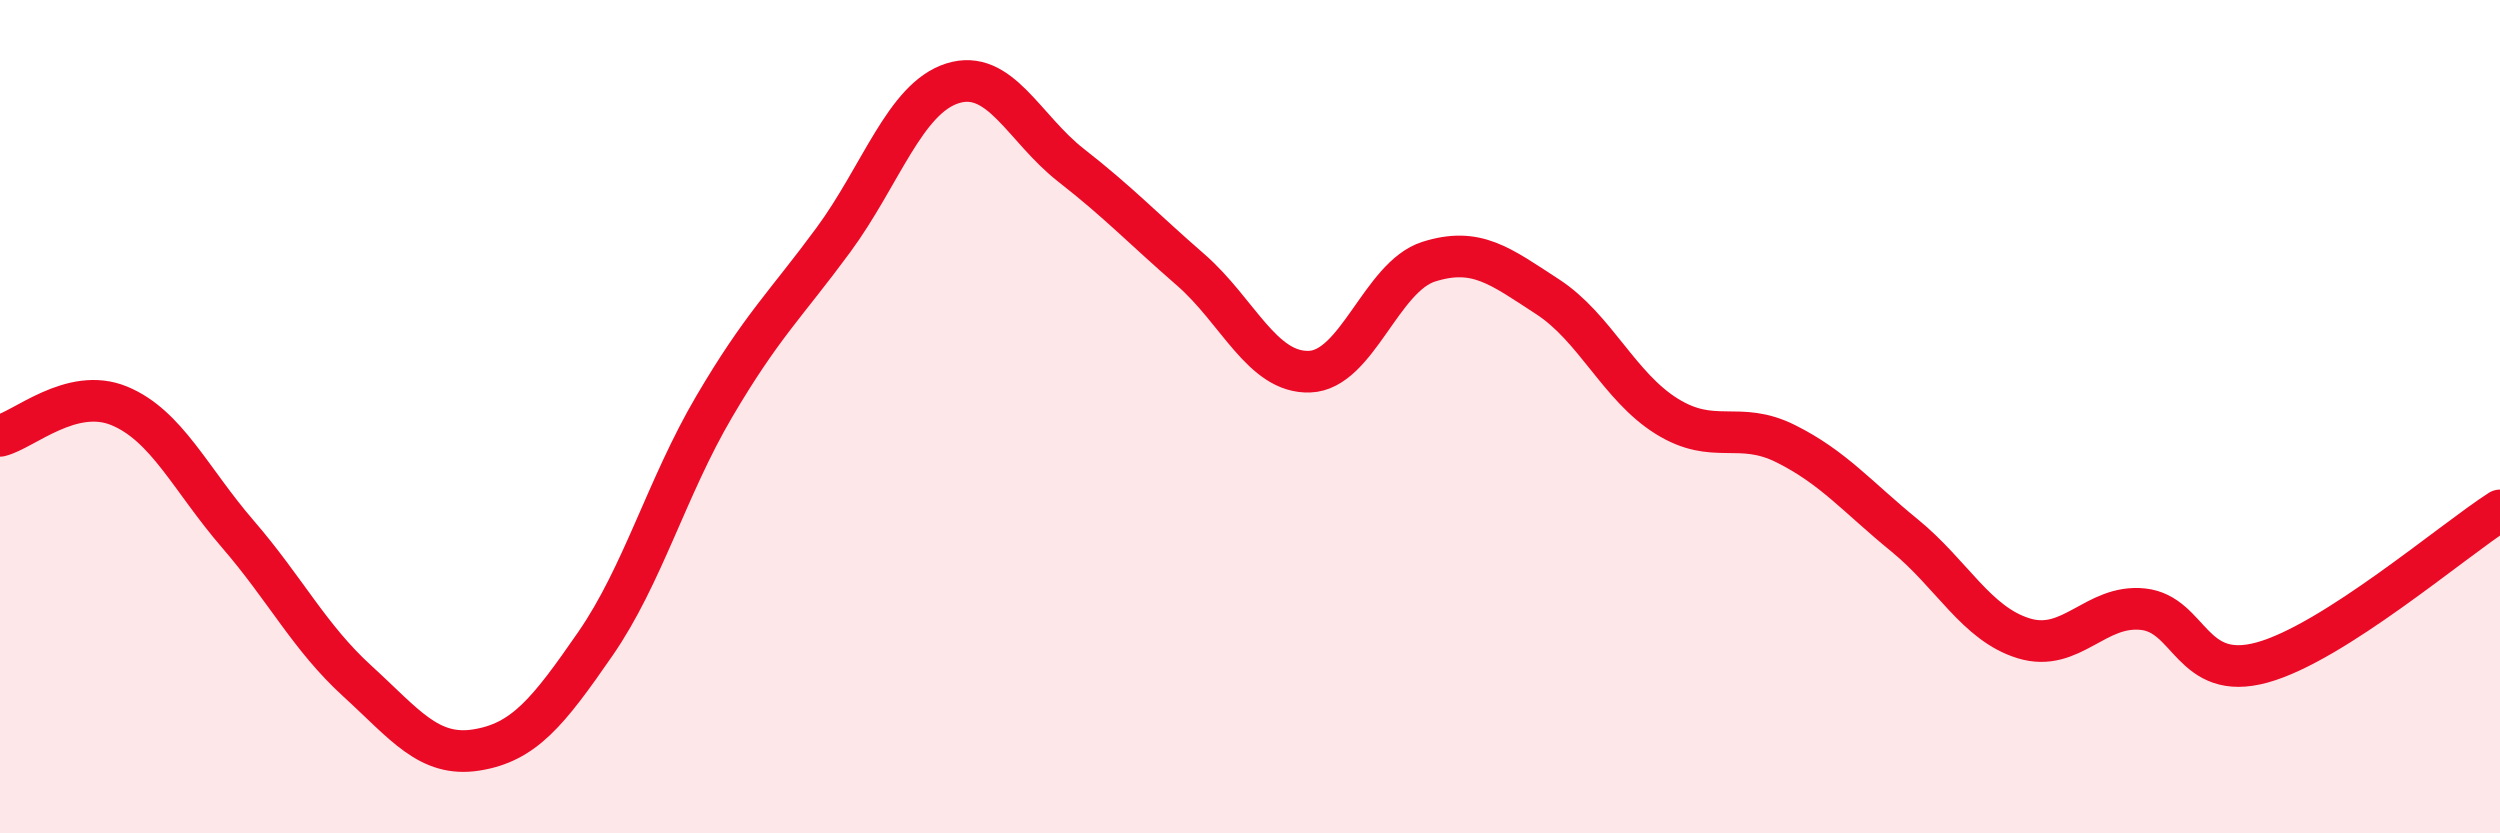 
    <svg width="60" height="20" viewBox="0 0 60 20" xmlns="http://www.w3.org/2000/svg">
      <path
        d="M 0,10.46 C 0.57,10.32 1.72,9.27 2.86,9.74 C 4,10.21 4.57,11.5 5.71,12.82 C 6.85,14.14 7.43,15.3 8.57,16.34 C 9.71,17.38 10.29,18.18 11.43,18 C 12.57,17.82 13.15,17.1 14.29,15.45 C 15.43,13.8 16,11.7 17.14,9.76 C 18.28,7.82 18.86,7.31 20,5.76 C 21.14,4.21 21.72,2.36 22.86,2 C 24,1.64 24.57,3.08 25.71,3.97 C 26.85,4.86 27.43,5.48 28.57,6.47 C 29.71,7.46 30.29,8.96 31.43,8.92 C 32.57,8.88 33.15,6.64 34.29,6.28 C 35.43,5.92 36,6.38 37.14,7.12 C 38.28,7.86 38.86,9.28 40,9.99 C 41.14,10.7 41.72,10.08 42.86,10.65 C 44,11.22 44.57,11.92 45.71,12.85 C 46.85,13.78 47.43,14.97 48.57,15.32 C 49.71,15.67 50.29,14.5 51.43,14.62 C 52.57,14.74 52.58,16.37 54.29,15.9 C 56,15.43 58.86,12.98 60,12.25L60 20L0 20Z"
        fill="#EB0A25"
        opacity="0.1"
        stroke-linecap="round"
        stroke-linejoin="round"
      />
      <path
        d="M 0,10.46 C 0.57,10.32 1.72,9.27 2.86,9.74 C 4,10.21 4.57,11.5 5.71,12.82 C 6.85,14.14 7.43,15.3 8.57,16.34 C 9.71,17.38 10.29,18.18 11.43,18 C 12.57,17.82 13.15,17.1 14.29,15.45 C 15.43,13.8 16,11.7 17.14,9.76 C 18.28,7.82 18.86,7.31 20,5.76 C 21.14,4.21 21.72,2.36 22.86,2 C 24,1.64 24.57,3.08 25.71,3.97 C 26.85,4.86 27.43,5.48 28.57,6.47 C 29.71,7.46 30.29,8.96 31.43,8.92 C 32.57,8.88 33.15,6.64 34.29,6.28 C 35.43,5.92 36,6.38 37.14,7.12 C 38.28,7.86 38.86,9.28 40,9.99 C 41.14,10.7 41.72,10.08 42.86,10.65 C 44,11.22 44.57,11.92 45.71,12.85 C 46.85,13.78 47.43,14.97 48.57,15.32 C 49.71,15.67 50.29,14.5 51.43,14.62 C 52.57,14.74 52.58,16.37 54.29,15.9 C 56,15.43 58.86,12.98 60,12.25"
        stroke="#EB0A25"
        stroke-width="1"
        fill="none"
        stroke-linecap="round"
        stroke-linejoin="round"
      />
    </svg>
  